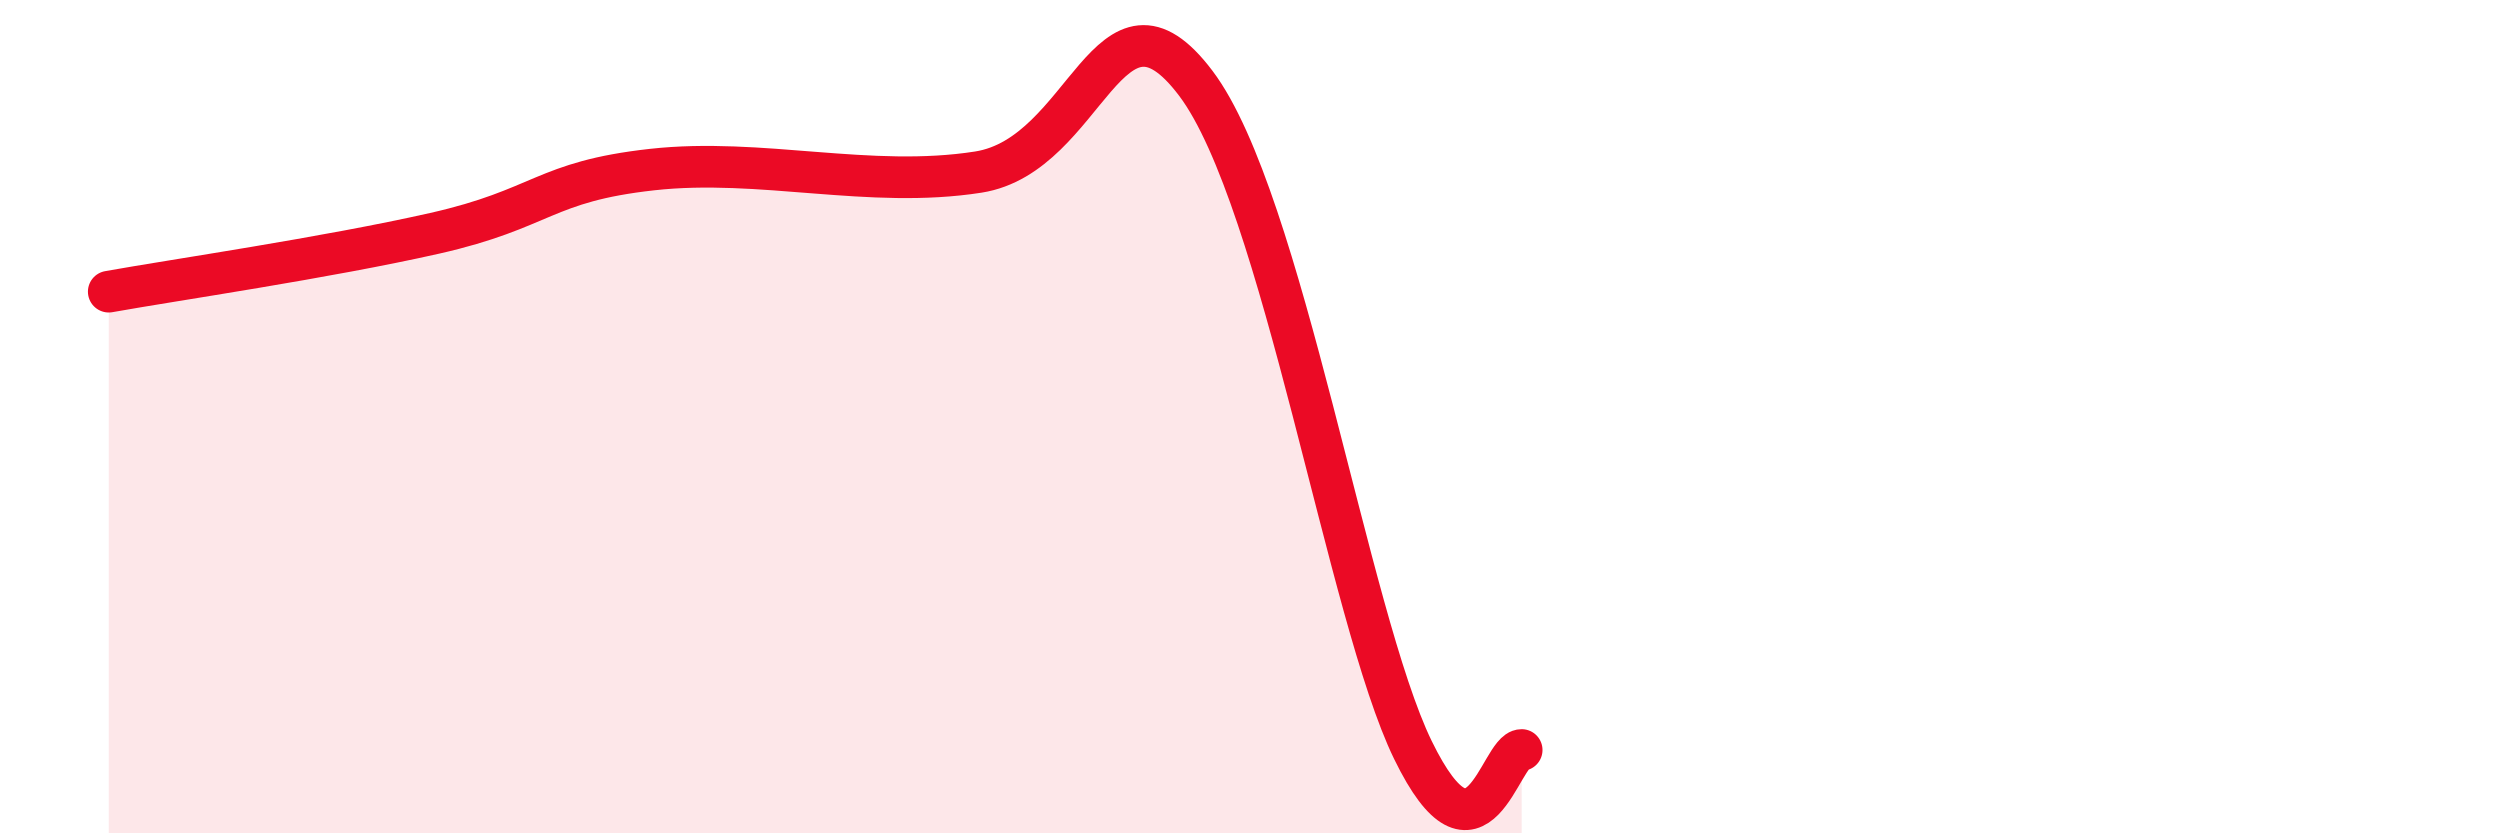 
    <svg width="60" height="20" viewBox="0 0 60 20" xmlns="http://www.w3.org/2000/svg">
      <path
        d="M 2.61,7 C 4.17,6.72 7.82,6.19 10.43,5.6 C 13.04,5.01 13.04,4.36 15.65,4.07 C 18.26,3.78 20.87,4.54 23.48,4.13 C 26.09,3.72 26.61,-0.77 28.7,2 C 30.79,4.77 32.35,14.8 33.91,18 C 35.47,21.2 36,18 36.52,18L36.52 20L2.61 20Z"
        fill="#EB0A25"
        opacity="0.1"
        stroke-linecap="round"
        stroke-linejoin="round"
      />
      <path
        d="M 2.61,7 C 4.17,6.72 7.82,6.19 10.43,5.6 C 13.04,5.01 13.04,4.36 15.65,4.07 C 18.26,3.78 20.87,4.54 23.48,4.13 C 26.09,3.72 26.61,-0.77 28.7,2 C 30.79,4.77 32.35,14.8 33.91,18 C 35.47,21.2 36,18 36.52,18"
        stroke="#EB0A25"
        stroke-width="1"
        fill="none"
        stroke-linecap="round"
        stroke-linejoin="round"
      />
    </svg>
  